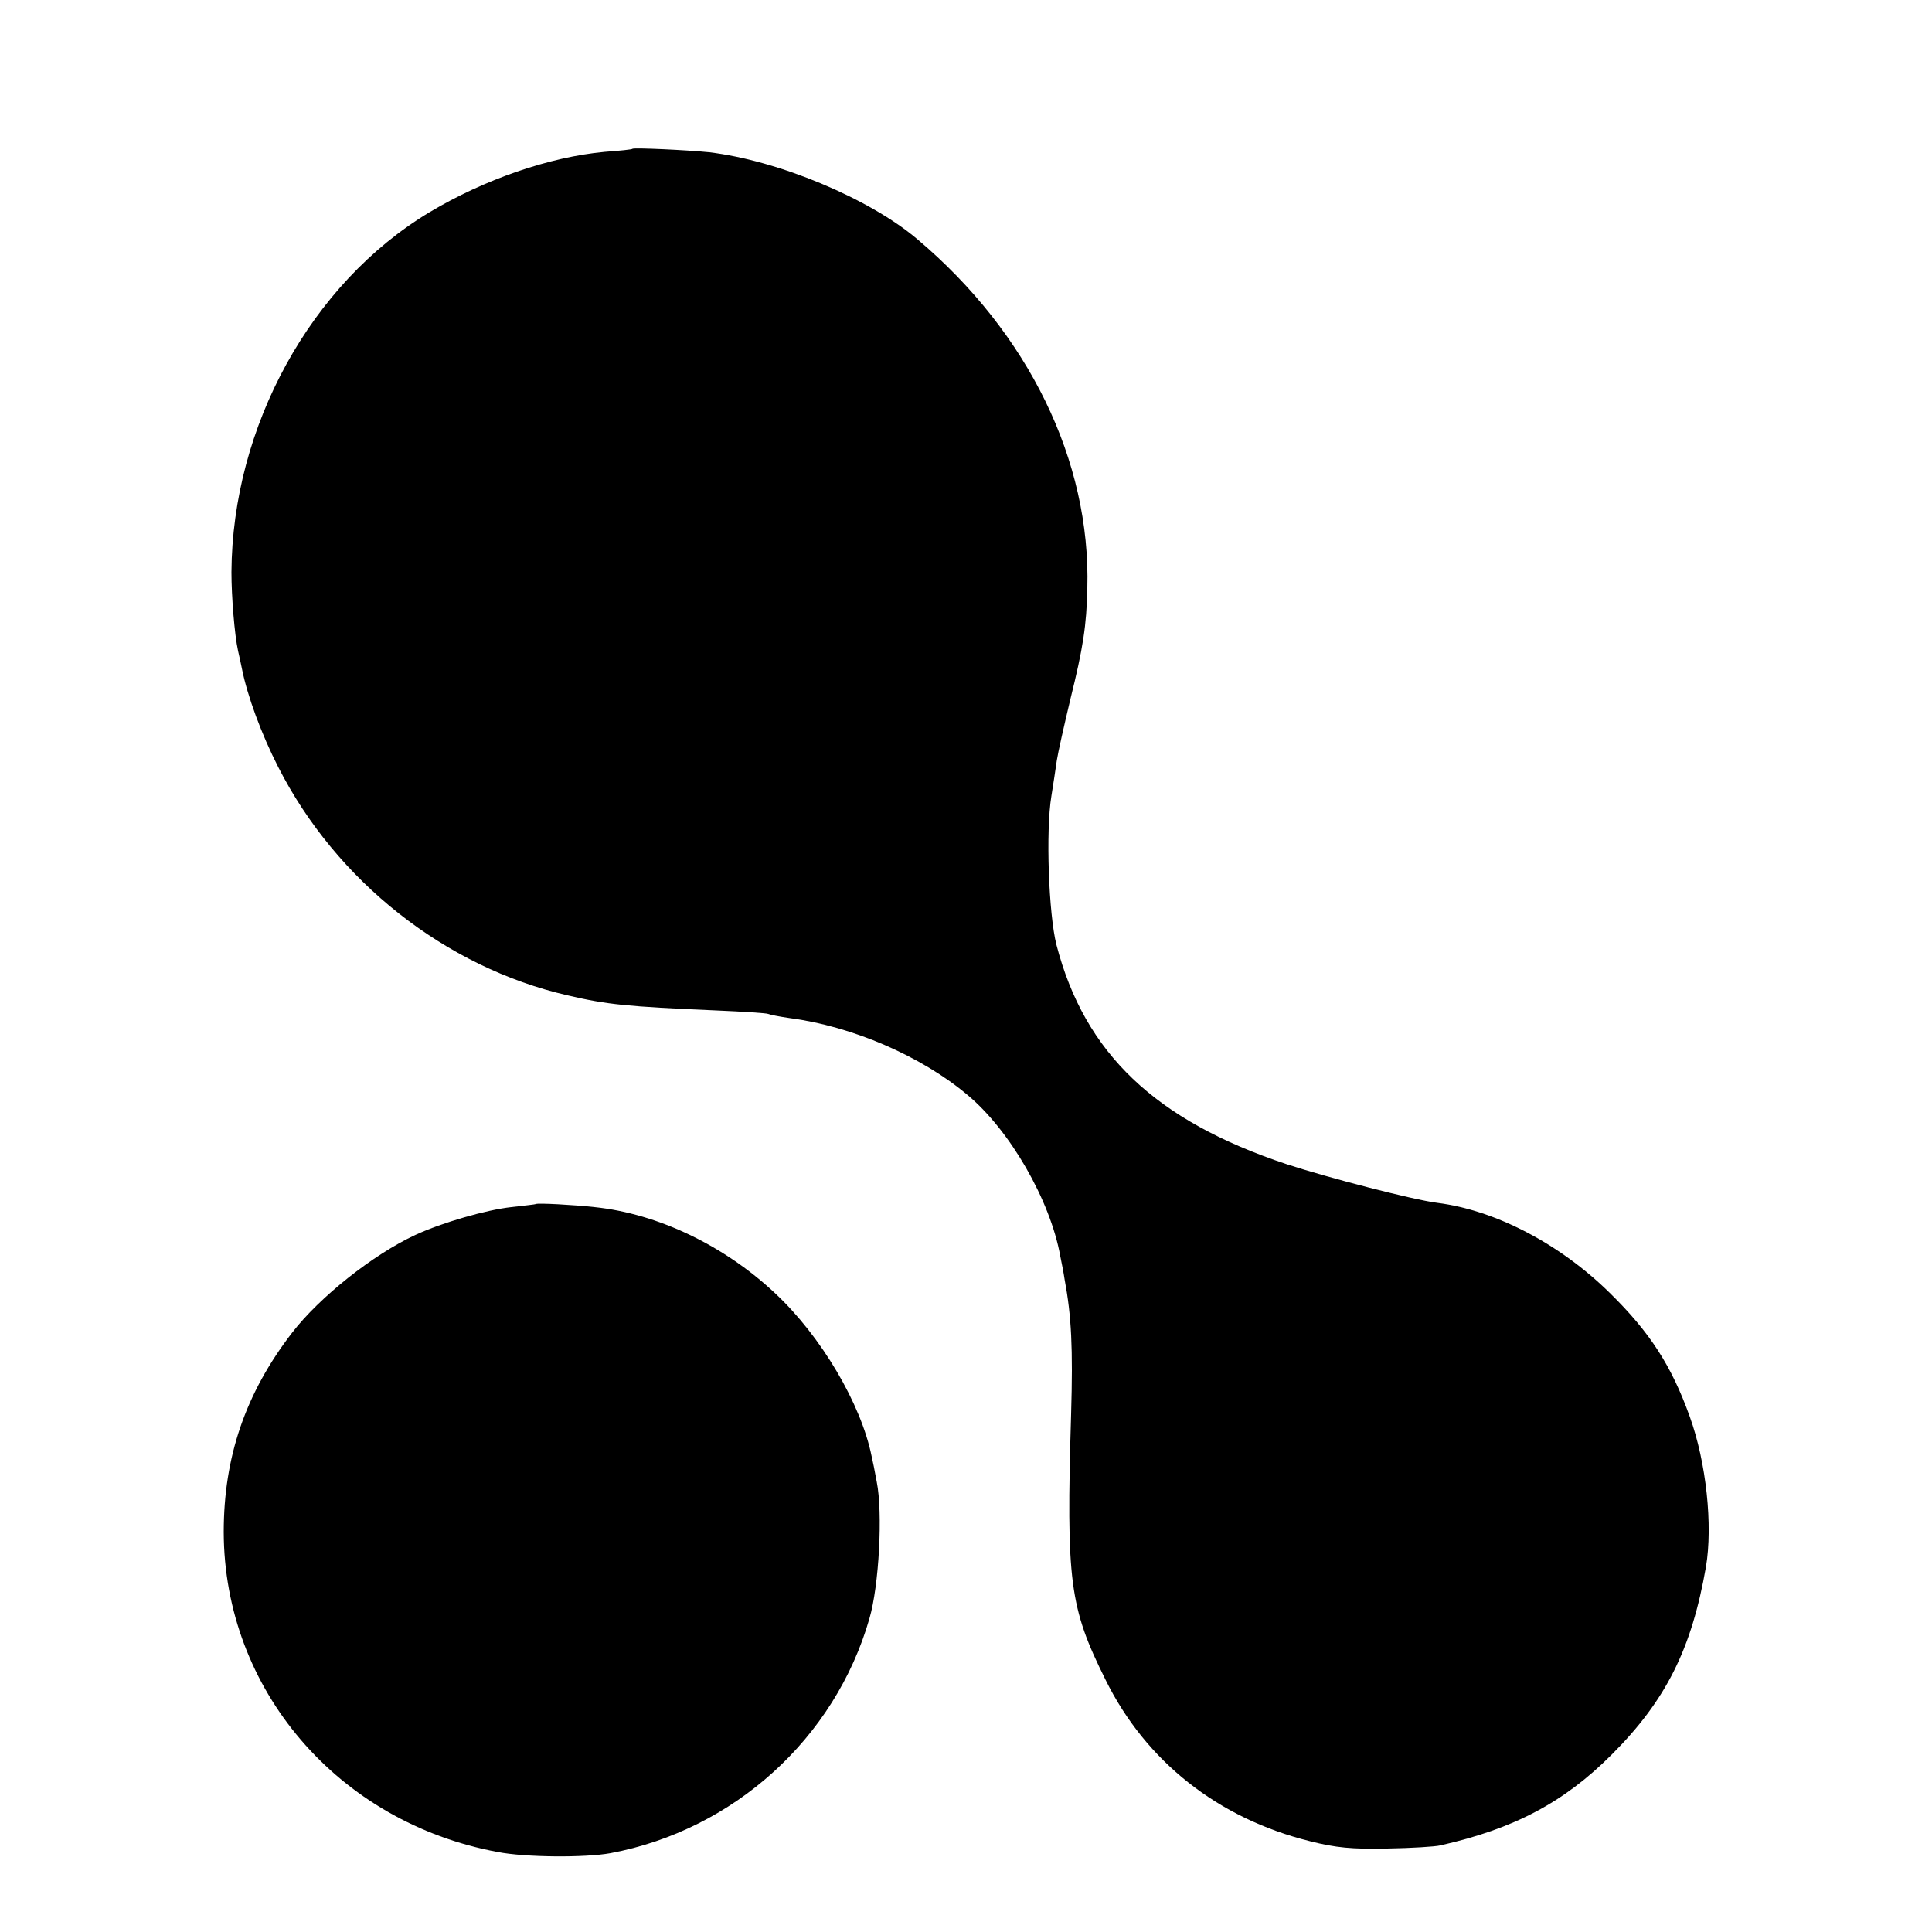 <?xml version="1.0" standalone="no"?>
<!DOCTYPE svg PUBLIC "-//W3C//DTD SVG 20010904//EN"
 "http://www.w3.org/TR/2001/REC-SVG-20010904/DTD/svg10.dtd">
<svg version="1.0" xmlns="http://www.w3.org/2000/svg"
 width="500pt" height="500pt" viewBox="0 0 500 500"
 preserveAspectRatio="xMidYMid meet">
<g transform="translate(0,500) scale(0.1,-0.1)"
fill="#000000" stroke="none">
<path d="M1637 4615 c-1 -2 -33 -5 -72 -8 -142 -13 -311 -71 -453 -156 -307
-184 -511 -555 -513 -932 0 -63 8 -162 17 -203 3 -12 7 -32 10 -46 14 -71 51
-171 94 -255 150 -295 432 -518 749 -591 103 -24 153 -29 384 -39 71 -3 132
-7 135 -9 4 -2 29 -7 57 -11 160 -21 339 -98 458 -198 110 -91 215 -273 241
-418 4 -19 9 -45 11 -59 18 -96 22 -179 17 -350 -13 -435 -4 -500 89 -687 104
-211 291 -359 529 -418 67 -17 109 -21 200 -19 63 1 125 5 137 8 191 43 320
111 444 235 141 141 207 274 244 486 18 107 1 270 -42 389 -47 131 -103 218
-207 320 -129 127 -296 214 -446 233 -63 8 -283 65 -390 100 -340 113 -523
287 -596 568 -20 79 -28 294 -13 385 5 30 11 72 14 92 3 20 19 91 35 158 33
133 42 191 44 288 9 329 -152 660 -440 903 -125 106 -361 204 -539 225 -59 6
-193 12 -198 9z"/>
<path d="M1387 1884 c-1 -1 -30 -4 -64 -8 -64 -7 -179 -40 -248 -72 -110 -51
-248 -161 -319 -253 -121 -157 -177 -322 -177 -516 1 -407 295 -751 709 -828
72 -14 226 -15 292 -3 319 60 581 297 670 607 25 85 35 274 19 354 -5 28 -11
57 -13 65 -27 136 -131 312 -250 423 -131 123 -303 206 -467 223 -54 6 -148
11 -152 8z"/>
</g>
</svg>
